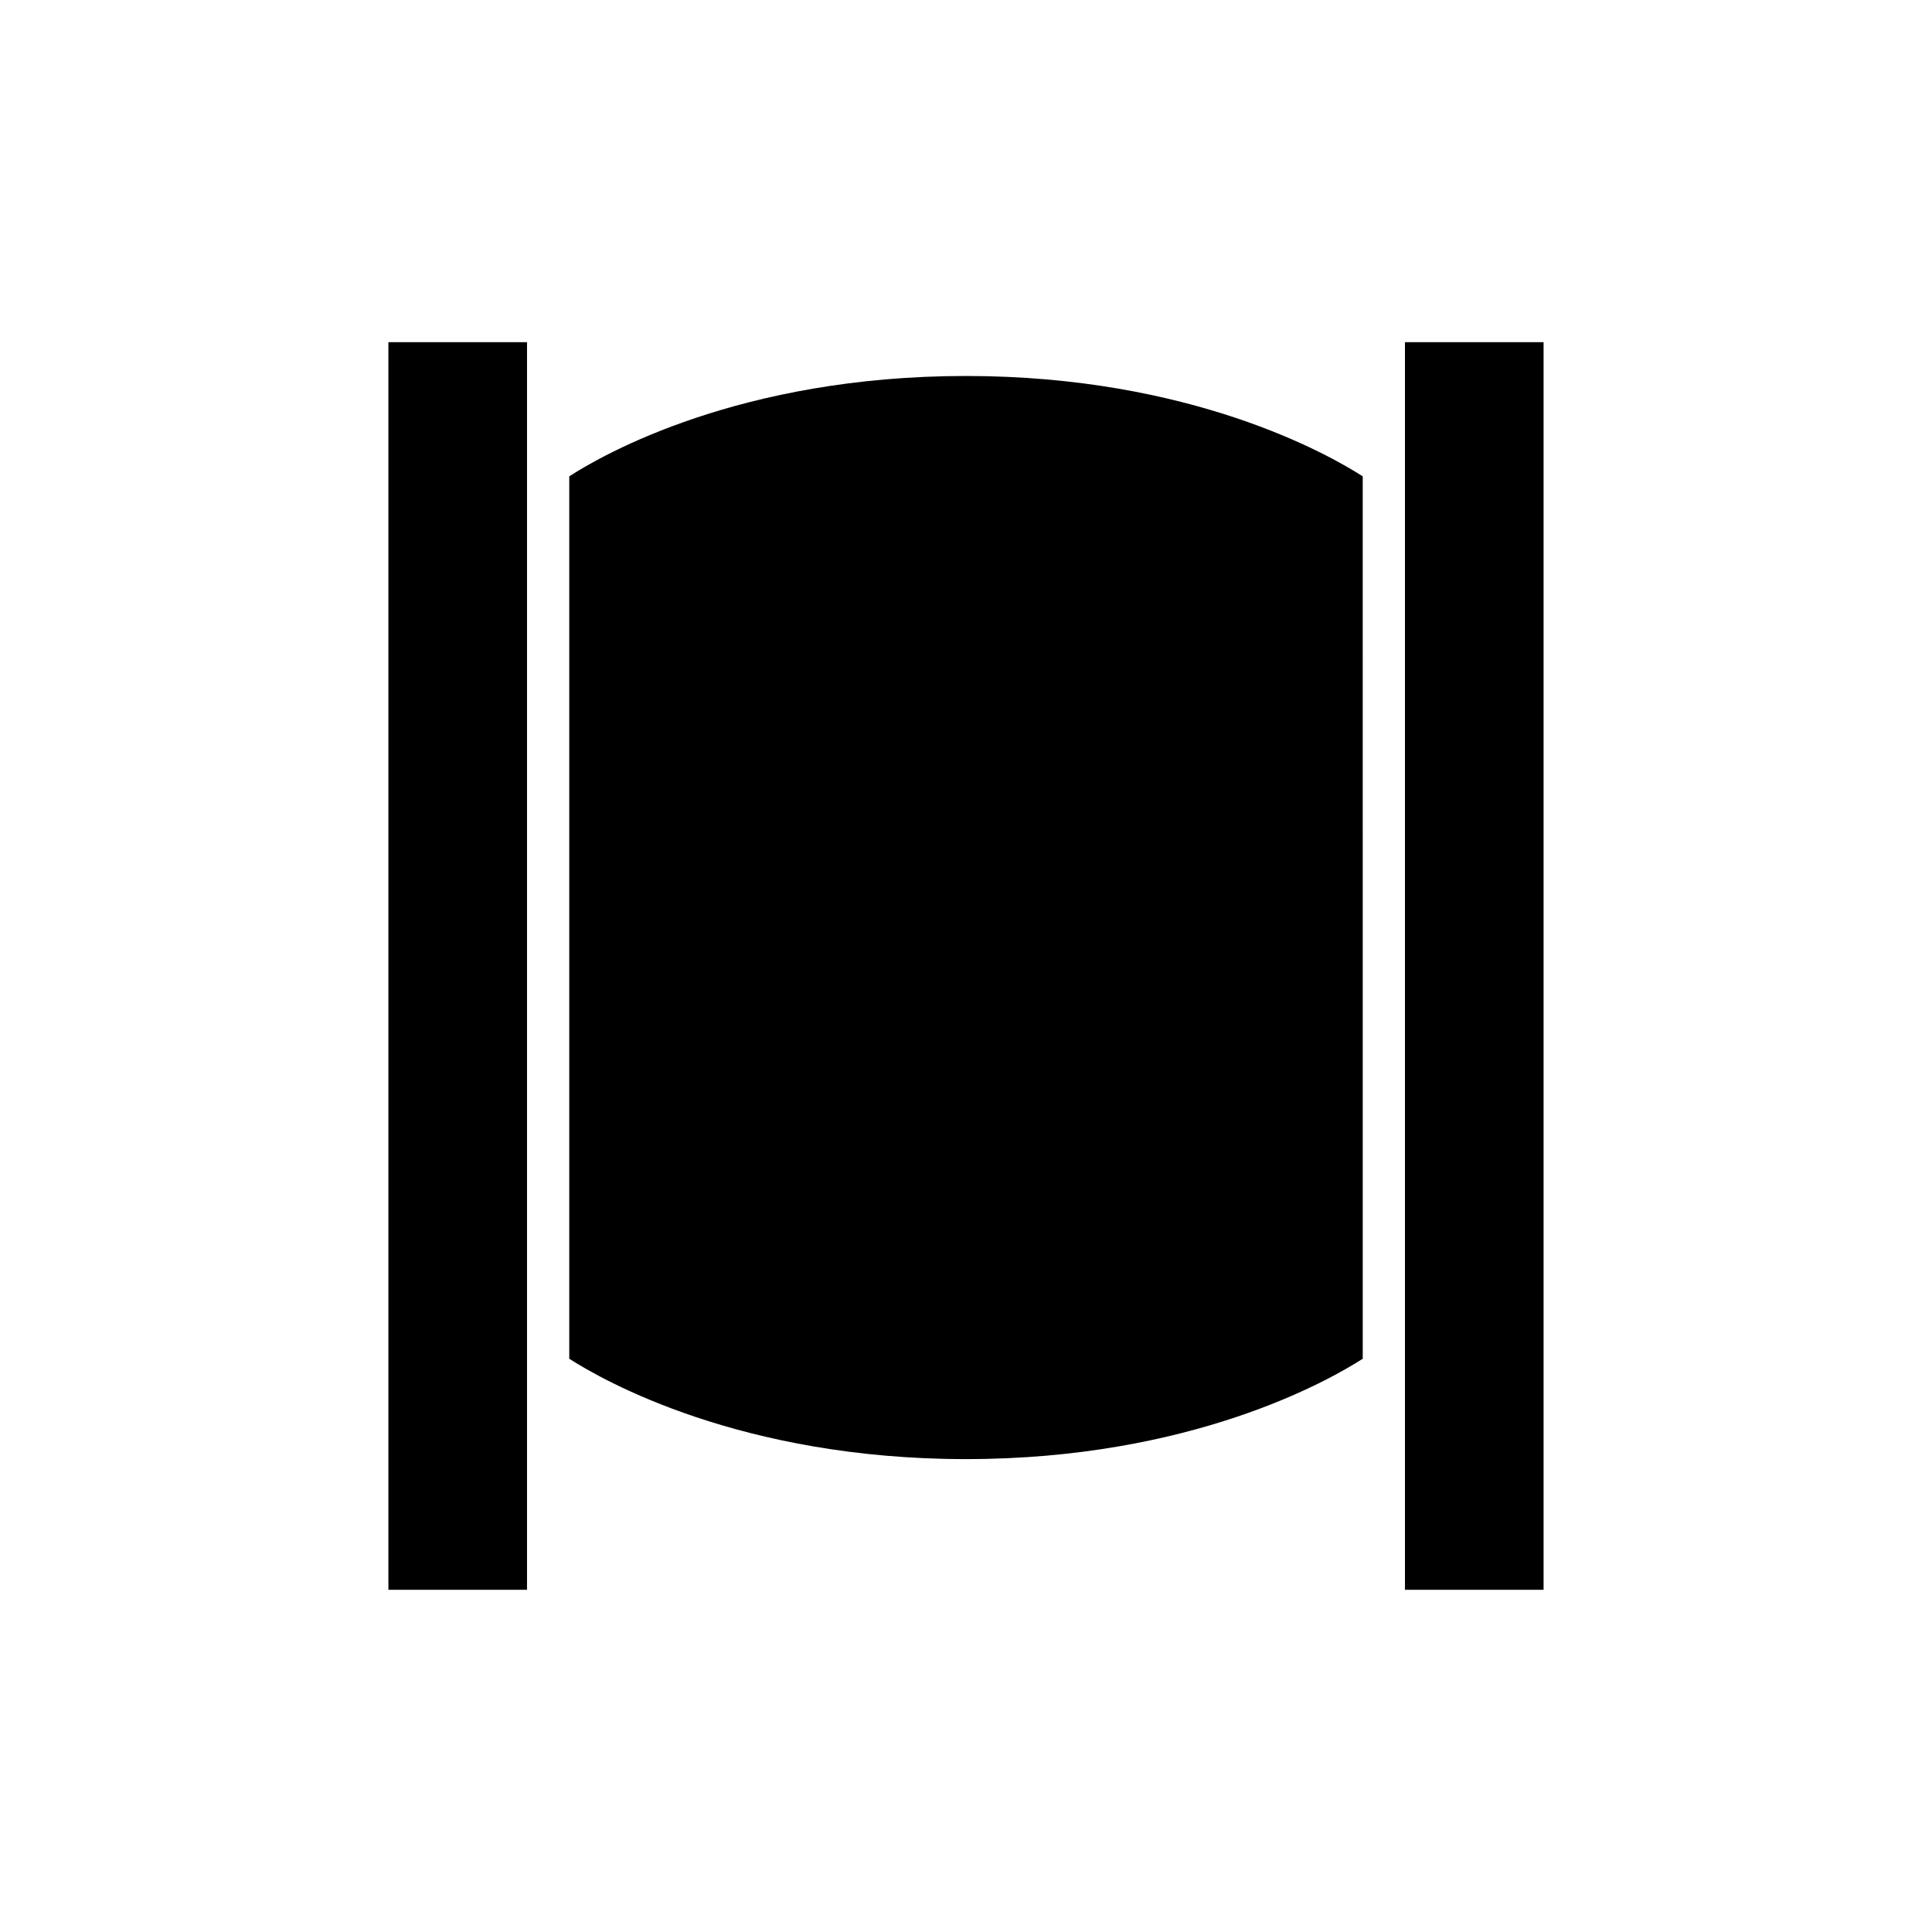 <?xml version="1.0" encoding="UTF-8"?>
<!-- Uploaded to: SVG Repo, www.svgrepo.com, Generator: SVG Repo Mixer Tools -->
<svg fill="#000000" width="800px" height="800px" version="1.1" viewBox="144 144 512 512" xmlns="http://www.w3.org/2000/svg">
 <g>
  <path d="m246.93 234.68h36.734v330.63h-36.734z"/>
  <path d="m294.86 270.23v233.85c9.012 5.793 45.527 26.598 105.14 26.598s96.125-20.805 105.14-26.598l-0.004-233.84c-9.012-5.797-45.527-26.602-105.14-26.602-59.848 0-96.168 20.793-105.13 26.594z"/>
  <path d="m516.33 234.68h36.734v330.63h-36.734z"/>
 </g>
</svg>